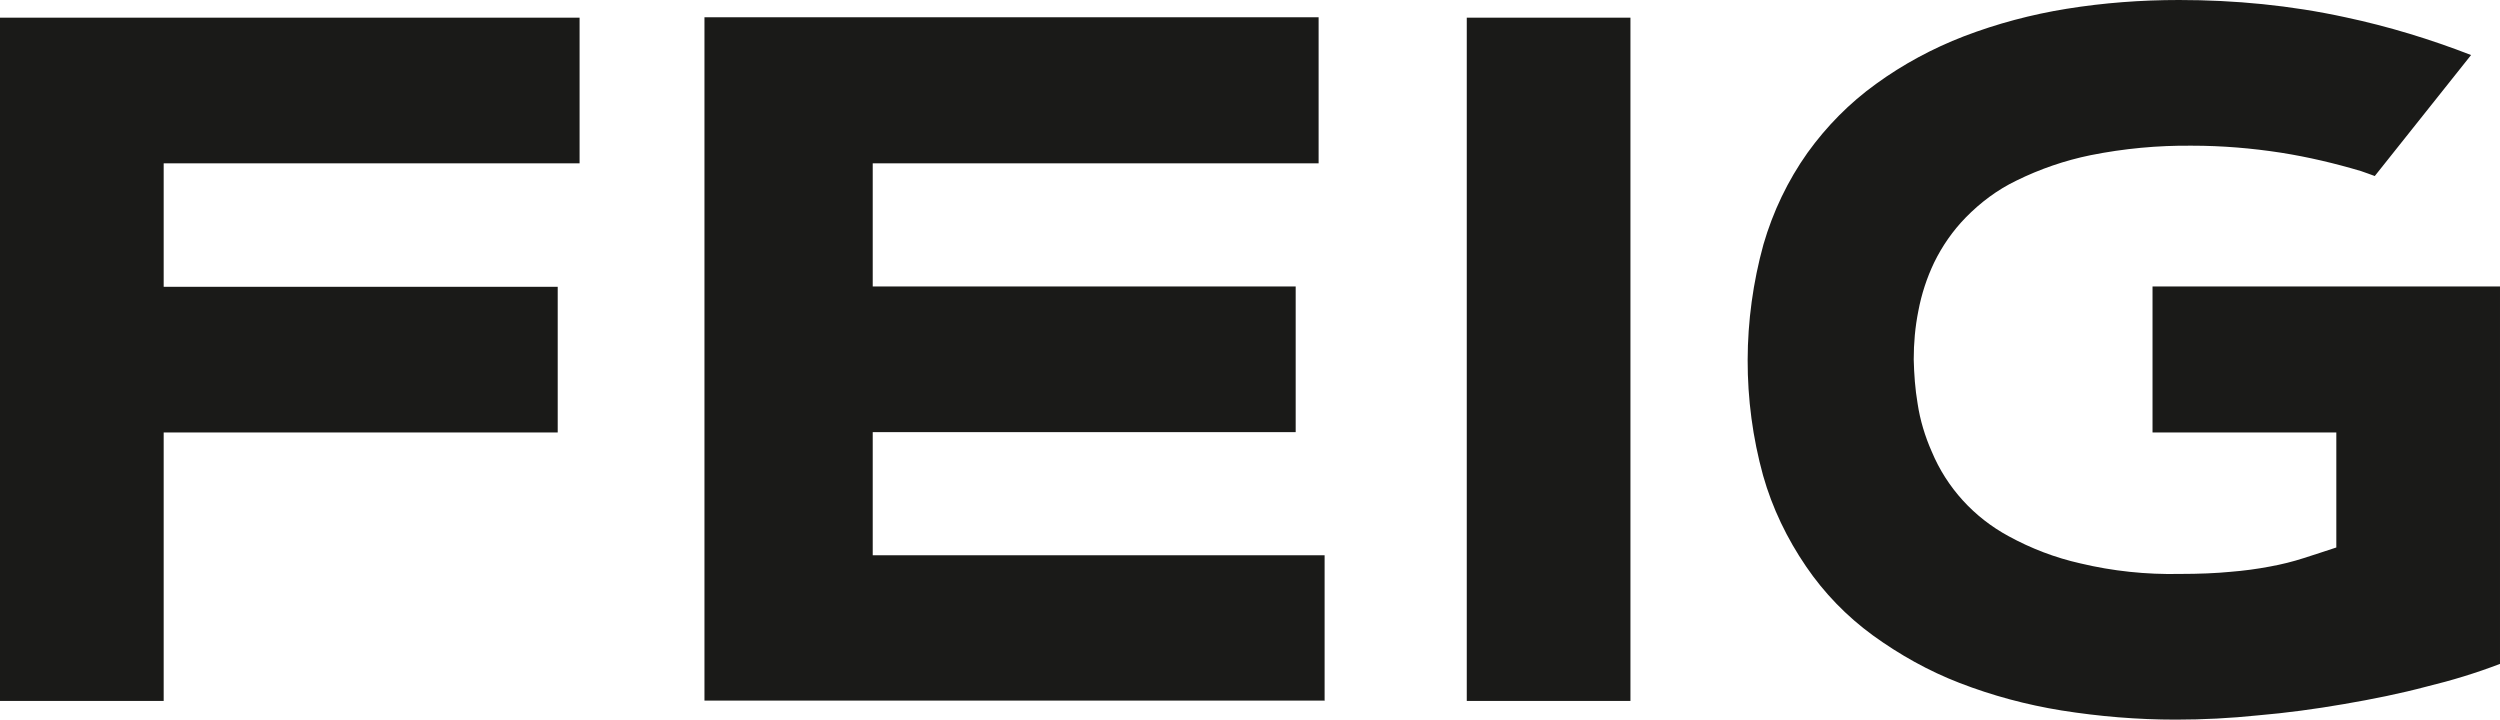 <?xml version="1.0" encoding="UTF-8"?>
<svg id="Ebene_1" data-name="Ebene 1" xmlns="http://www.w3.org/2000/svg" viewBox="0 0 70.87 20.4">
  <defs>
    <style>
      .cls-1 {
        fill: #1a1a18;
      }
    </style>
  </defs>
  <path class="cls-1" d="M61.02,12.26h5.21v3.26c-.32.11-.62.2-.92.3-.31.1-.63.18-.96.24-.37.07-.74.12-1.12.15-.41.04-.89.06-1.44.06-.95.02-1.9-.08-2.82-.3-.71-.16-1.39-.42-2.03-.77-.98-.53-1.75-1.37-2.18-2.4-.19-.43-.33-.89-.4-1.36-.07-.41-.1-.83-.11-1.25,0-.46.04-.92.13-1.37.09-.48.24-.94.45-1.38.23-.47.53-.9.89-1.27.42-.43.9-.79,1.44-1.05.67-.33,1.37-.57,2.1-.72.95-.19,1.91-.28,2.88-.27.85,0,1.69.07,2.53.2.76.12,1.52.3,2.26.52.14.05.26.09.39.14l2.73-3.43c-1.16-.45-2.34-.81-3.56-1.07C64.93.15,63.35,0,61.77,0c-1.07,0-2.14.08-3.19.25-.99.16-1.97.42-2.91.78-.88.34-1.72.79-2.49,1.35-.75.54-1.4,1.2-1.94,1.95-.56.79-.98,1.67-1.25,2.6-.59,2.14-.6,4.41-.01,6.55.26.92.68,1.79,1.22,2.58.51.75,1.15,1.41,1.89,1.95.76.55,1.58,1.01,2.46,1.35.93.36,1.9.62,2.89.78,1.07.17,2.15.26,3.24.26.77,0,1.55-.04,2.32-.12.82-.07,1.63-.18,2.44-.32.82-.14,1.61-.3,2.36-.5.7-.17,1.39-.38,2.07-.64v-10.7h-9.85v4.13ZM41.58,19.87h4.64V.5h-4.64v19.37ZM37.55,19.87v-4.13h-12.81v-3.49h11.99v-4.13h-11.99v-3.49h12.64V.49h-17.41v19.37h17.59ZM16.43.5v4.13H4.64v3.5h11.17v4.13H4.64v7.61H0V.5h16.43Z"/>
</svg>